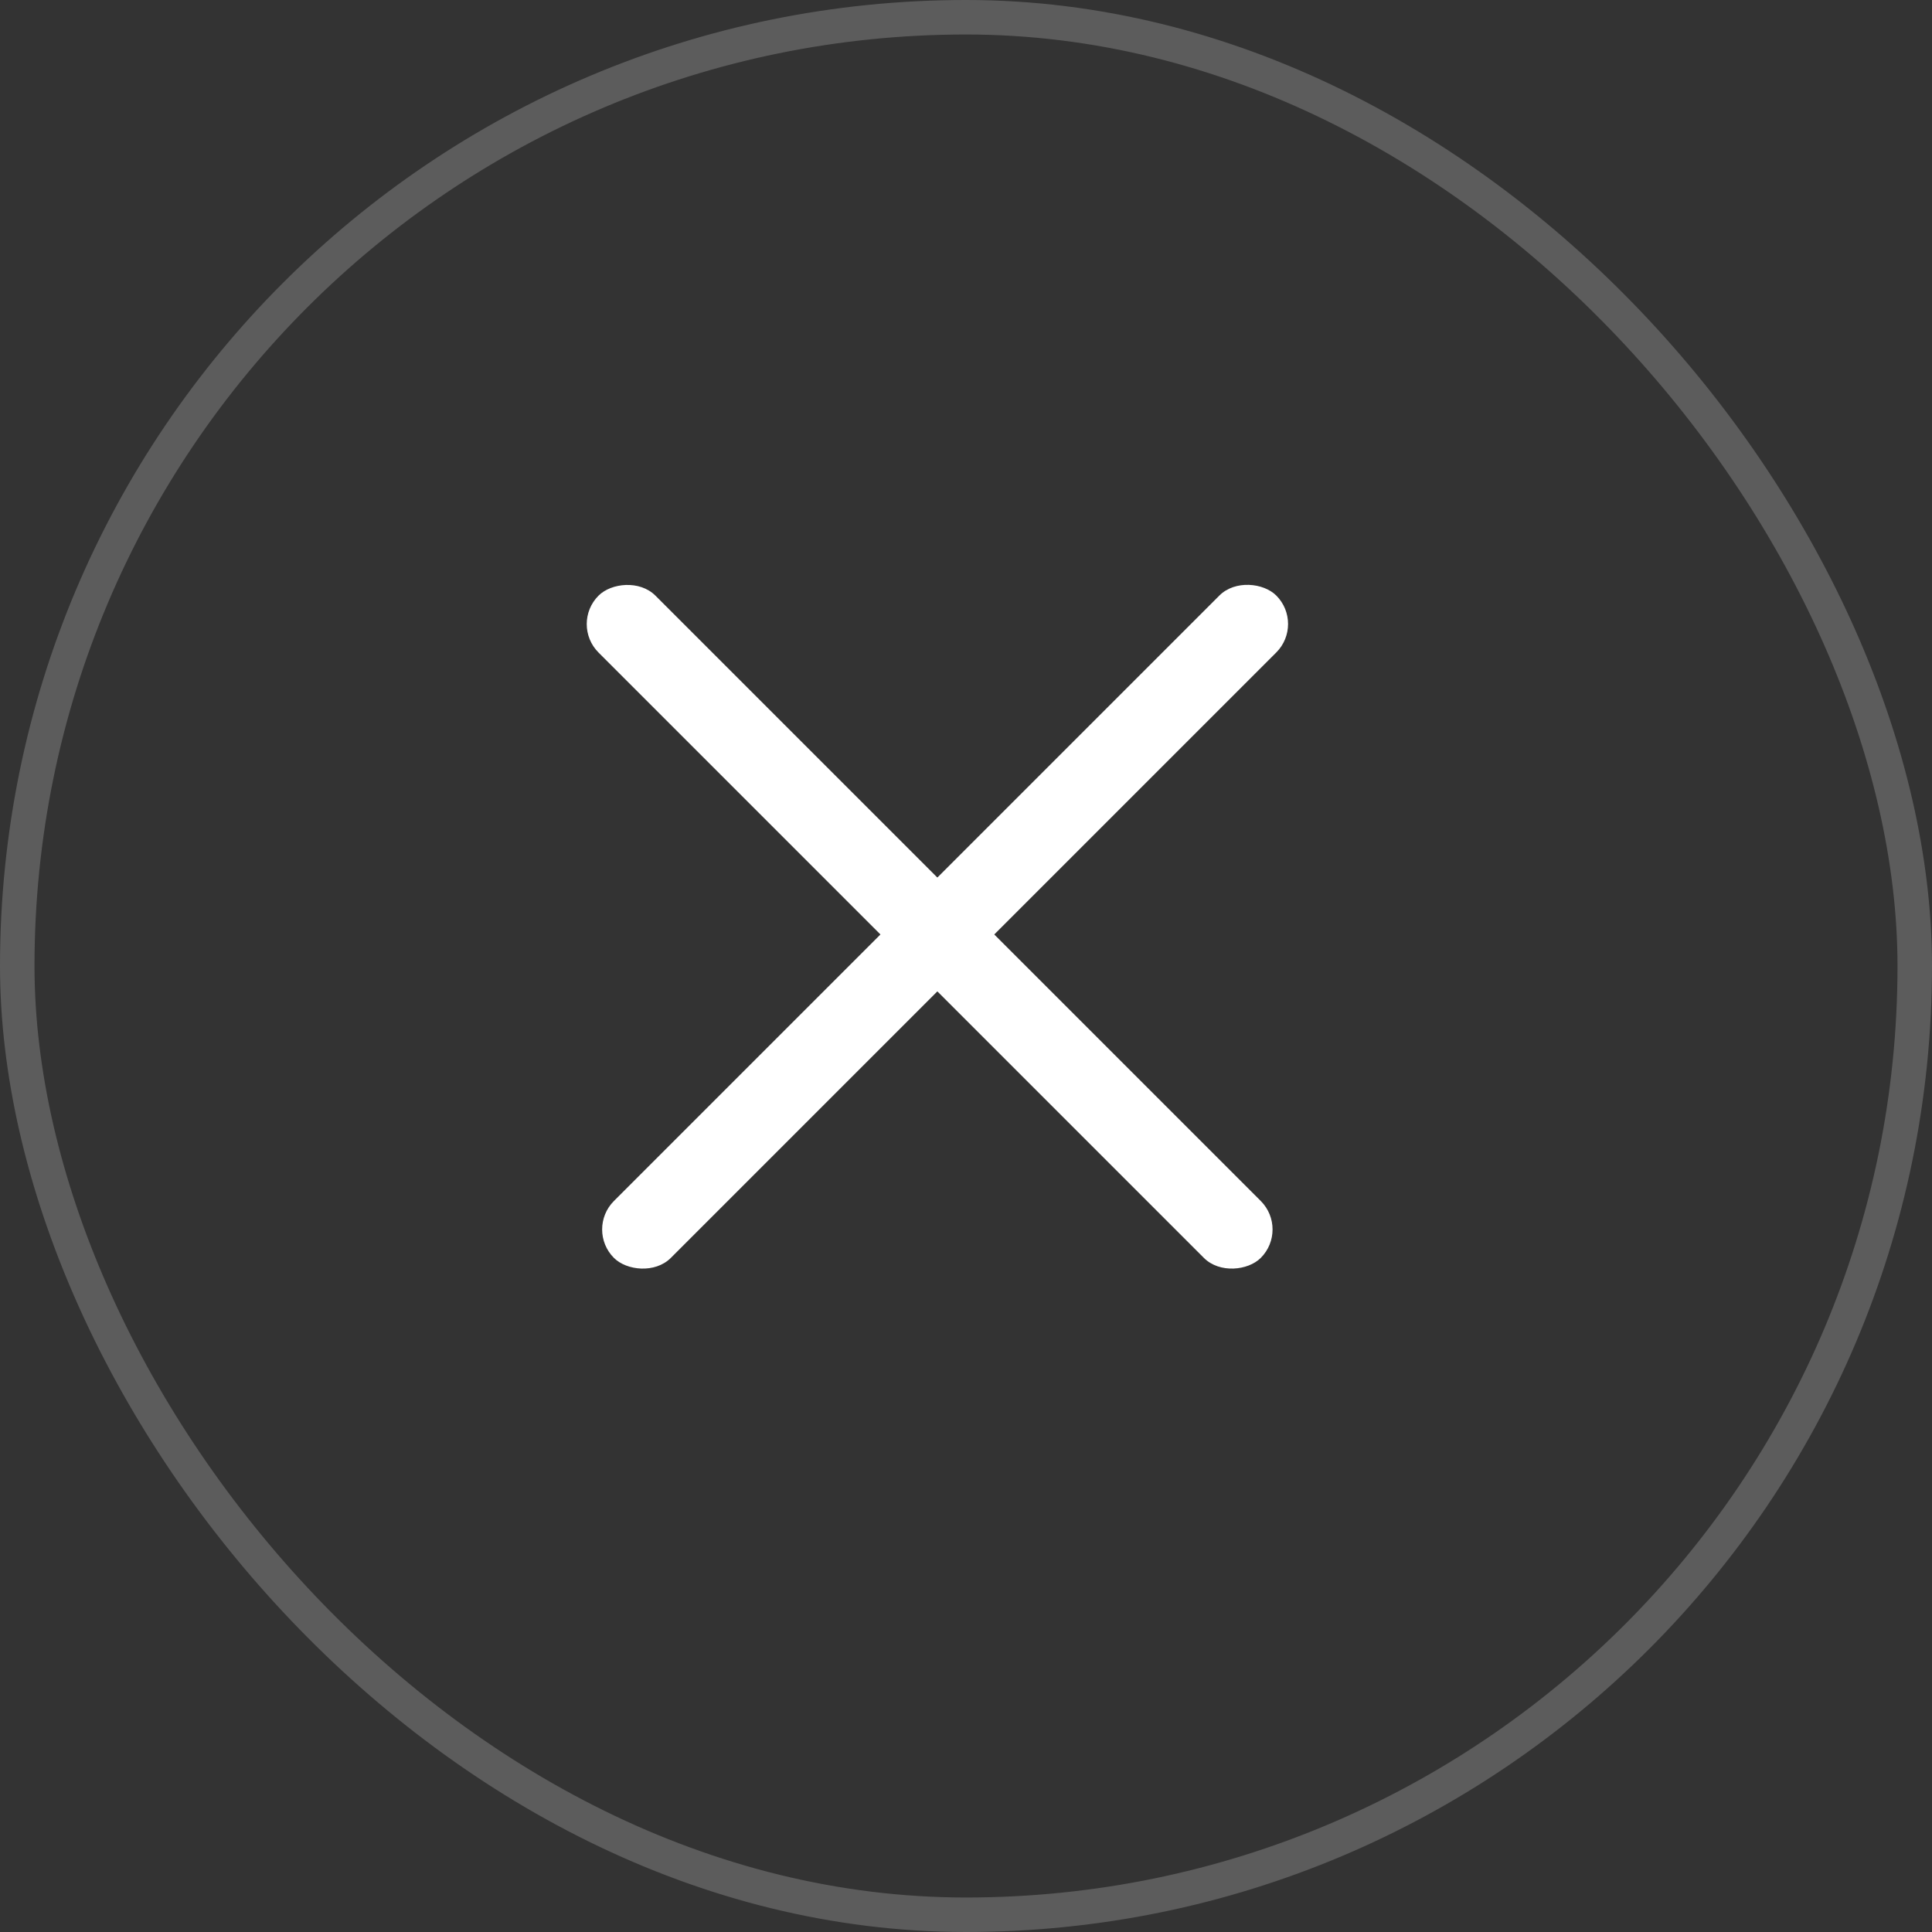 <?xml version="1.0" encoding="UTF-8"?> <svg xmlns="http://www.w3.org/2000/svg" width="56" height="56" viewBox="0 0 56 56" fill="none"><rect x="0" y="0" width="56" height="56" fill="#333333" stroke="none"/><rect x="0.5" y="0.5" width="55" height="55" rx="27.5" stroke="white" stroke-opacity="0.2"></rect><rect x="16.97" y="35.636" width="27.151" height="2.333" rx="1.167" transform="rotate(-45 16.97 35.636)" fill="white"></rect><rect width="27.151" height="2.333" rx="1.167" transform="matrix(-0.707 -0.707 -0.707 0.707 37.369 35.636)" fill="white"></rect></svg> 